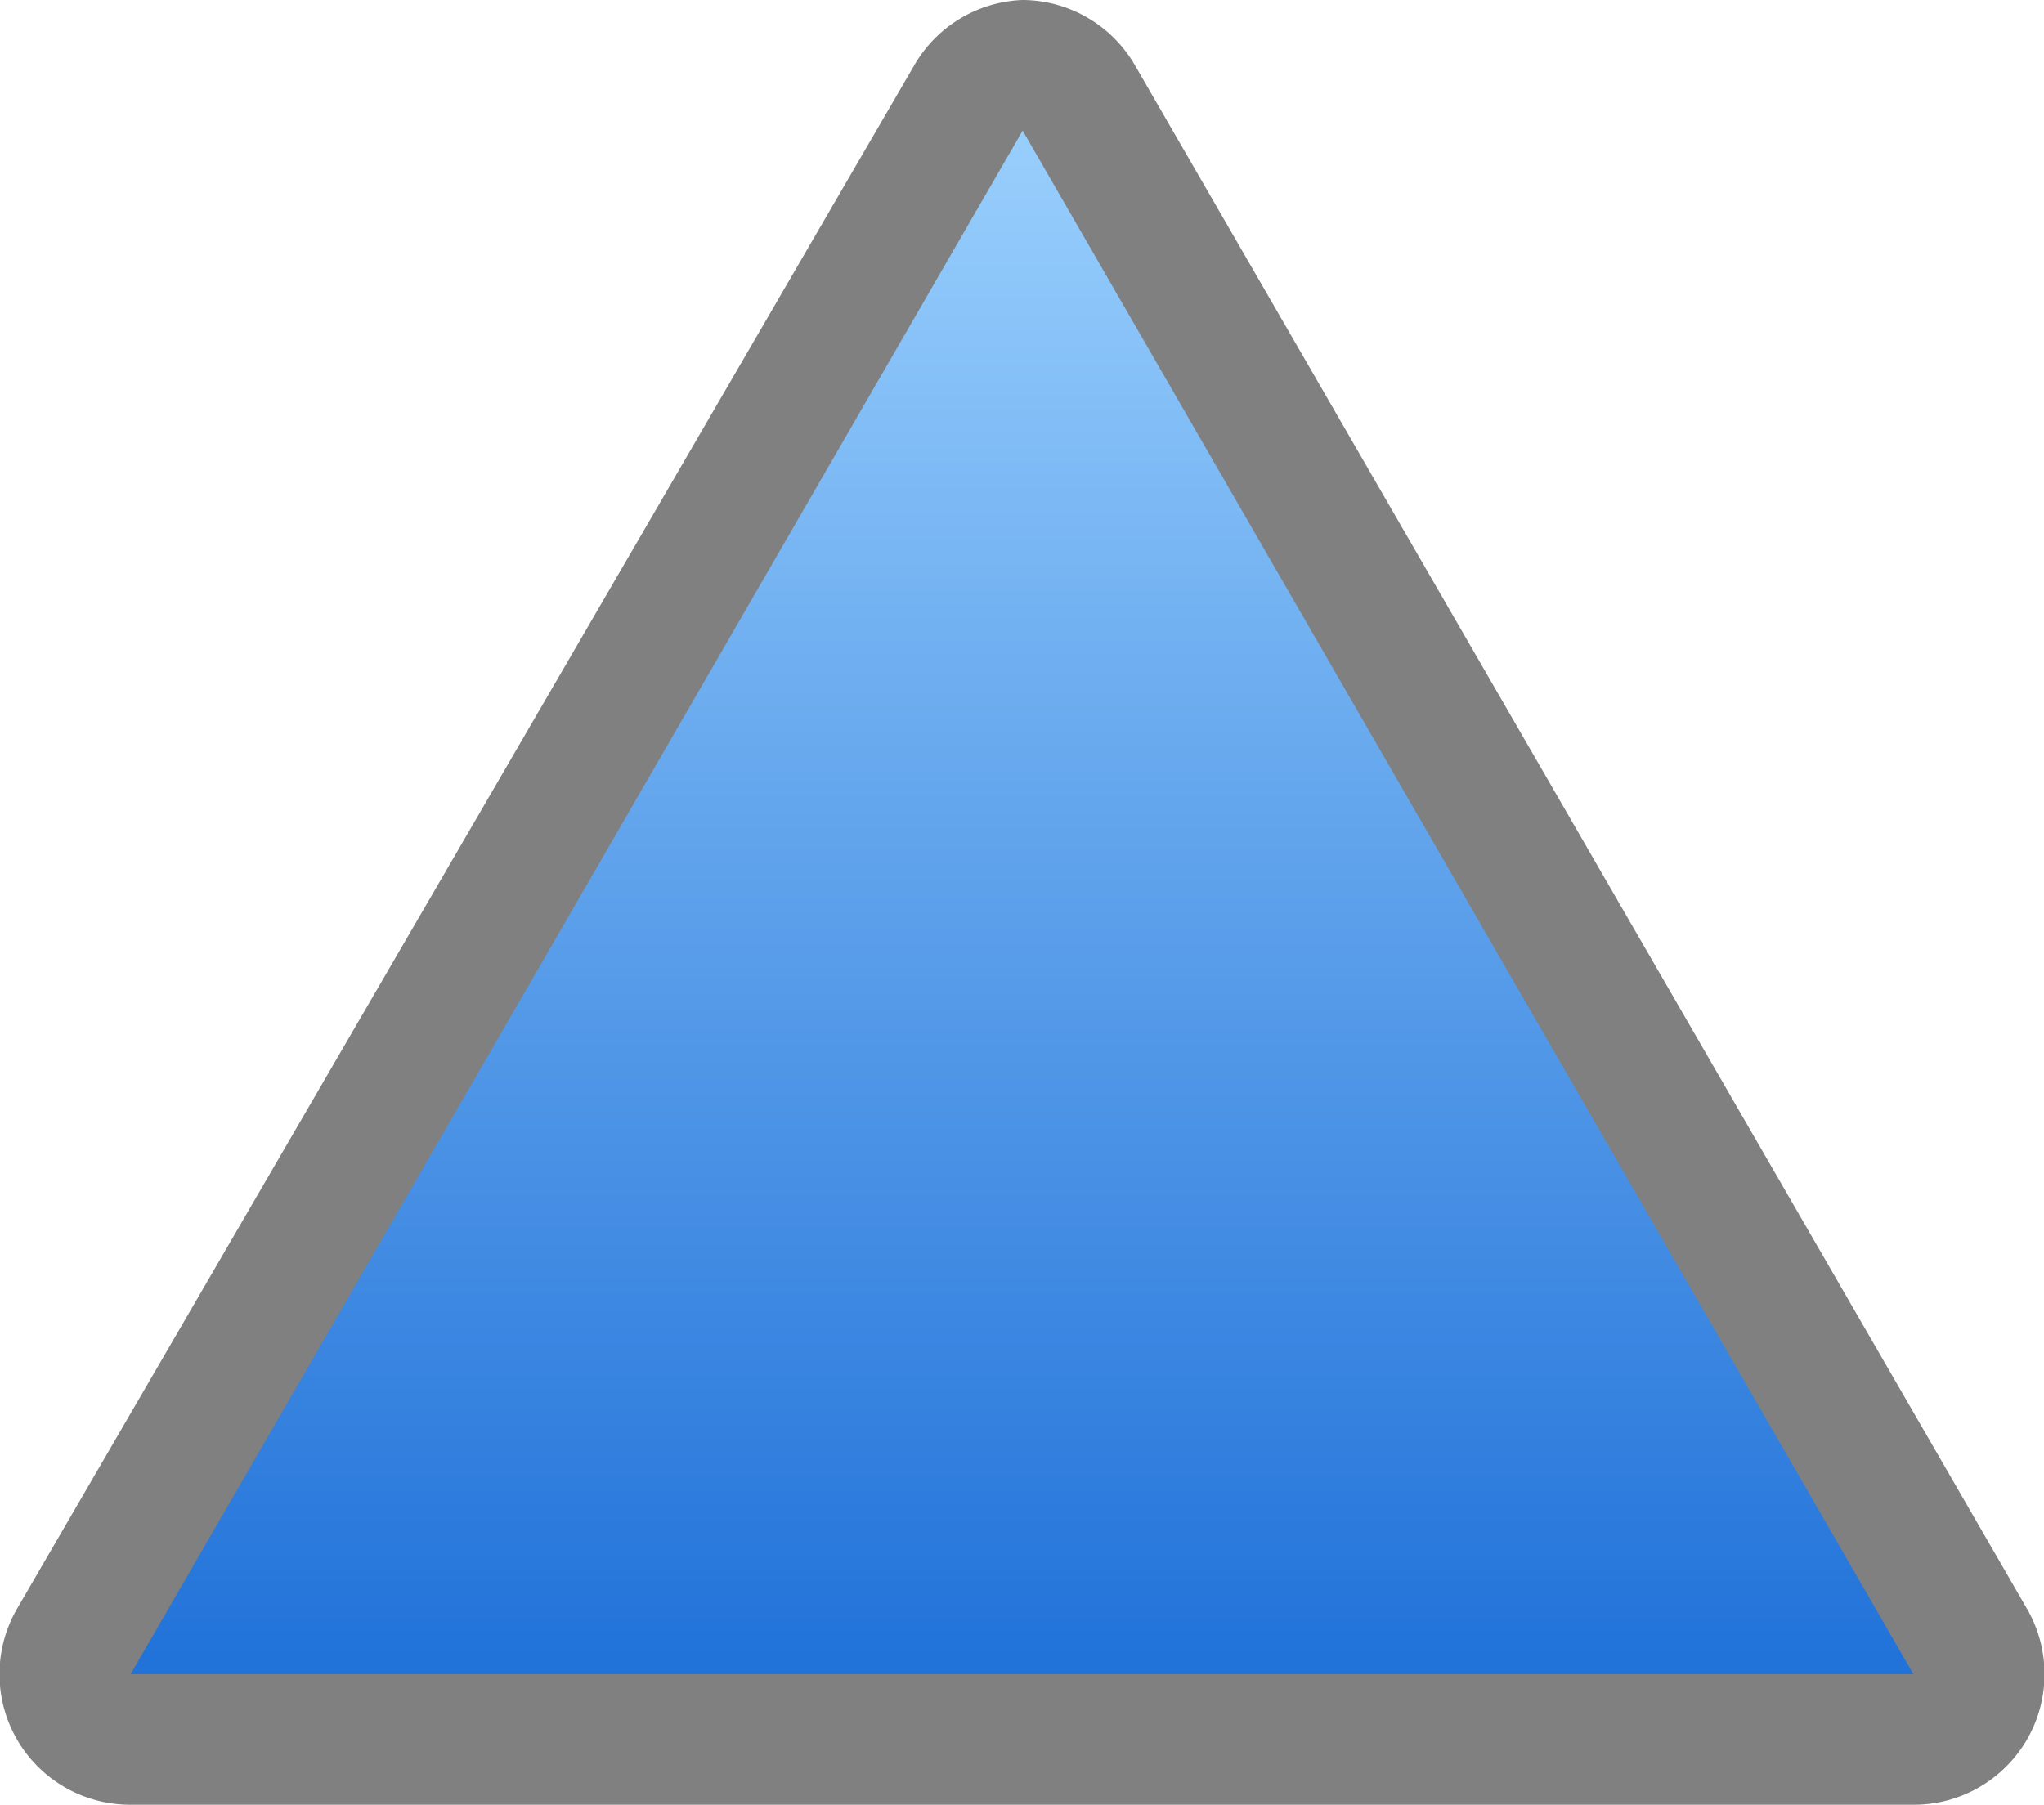 <svg xmlns="http://www.w3.org/2000/svg" xmlns:xlink="http://www.w3.org/1999/xlink" viewBox="0 0 15.65 13.82">
  <defs>
    <style>.cls-1{fill:url(#Unbenannter_Verlauf_3);}.cls-2{fill:gray;}</style>
    <linearGradient id="Unbenannter_Verlauf_3" x1="7.83" y1="0.83" x2="7.83" y2="13.14" gradientUnits="userSpaceOnUse">
      <stop offset="0" stop-color="#9ad0fd"/>
      <stop offset="1" stop-color="#1d6fd8"/>
    </linearGradient>
  </defs>
  <g id="Ebene_2" data-name="Ebene 2">
    <g id="Content_Top_100" data-name="Content Top 100">
      <path class="cls-1"
            d="M1,13.32a.48.48,0,0,1-.43-.25.5.5,0,0,1,0-.5L7.39.75a.5.5,0,0,1,.87,0l6.82,11.82a.5.5,0,0,1,0,.5.48.48,0,0,1-.43.25Z"/>
      <path class="cls-2"
            d="M7.83,1l6.82,11.82H1L7.83,1m0-1A1,1,0,0,0,7,.5L.13,12.32a1,1,0,0,0,0,1,1,1,0,0,0,.87.5H14.65a1,1,0,0,0,.87-.5,1,1,0,0,0,0-1L8.69.5A1,1,0,0,0,7.83,0Z"/>
    </g>
  </g>
</svg>